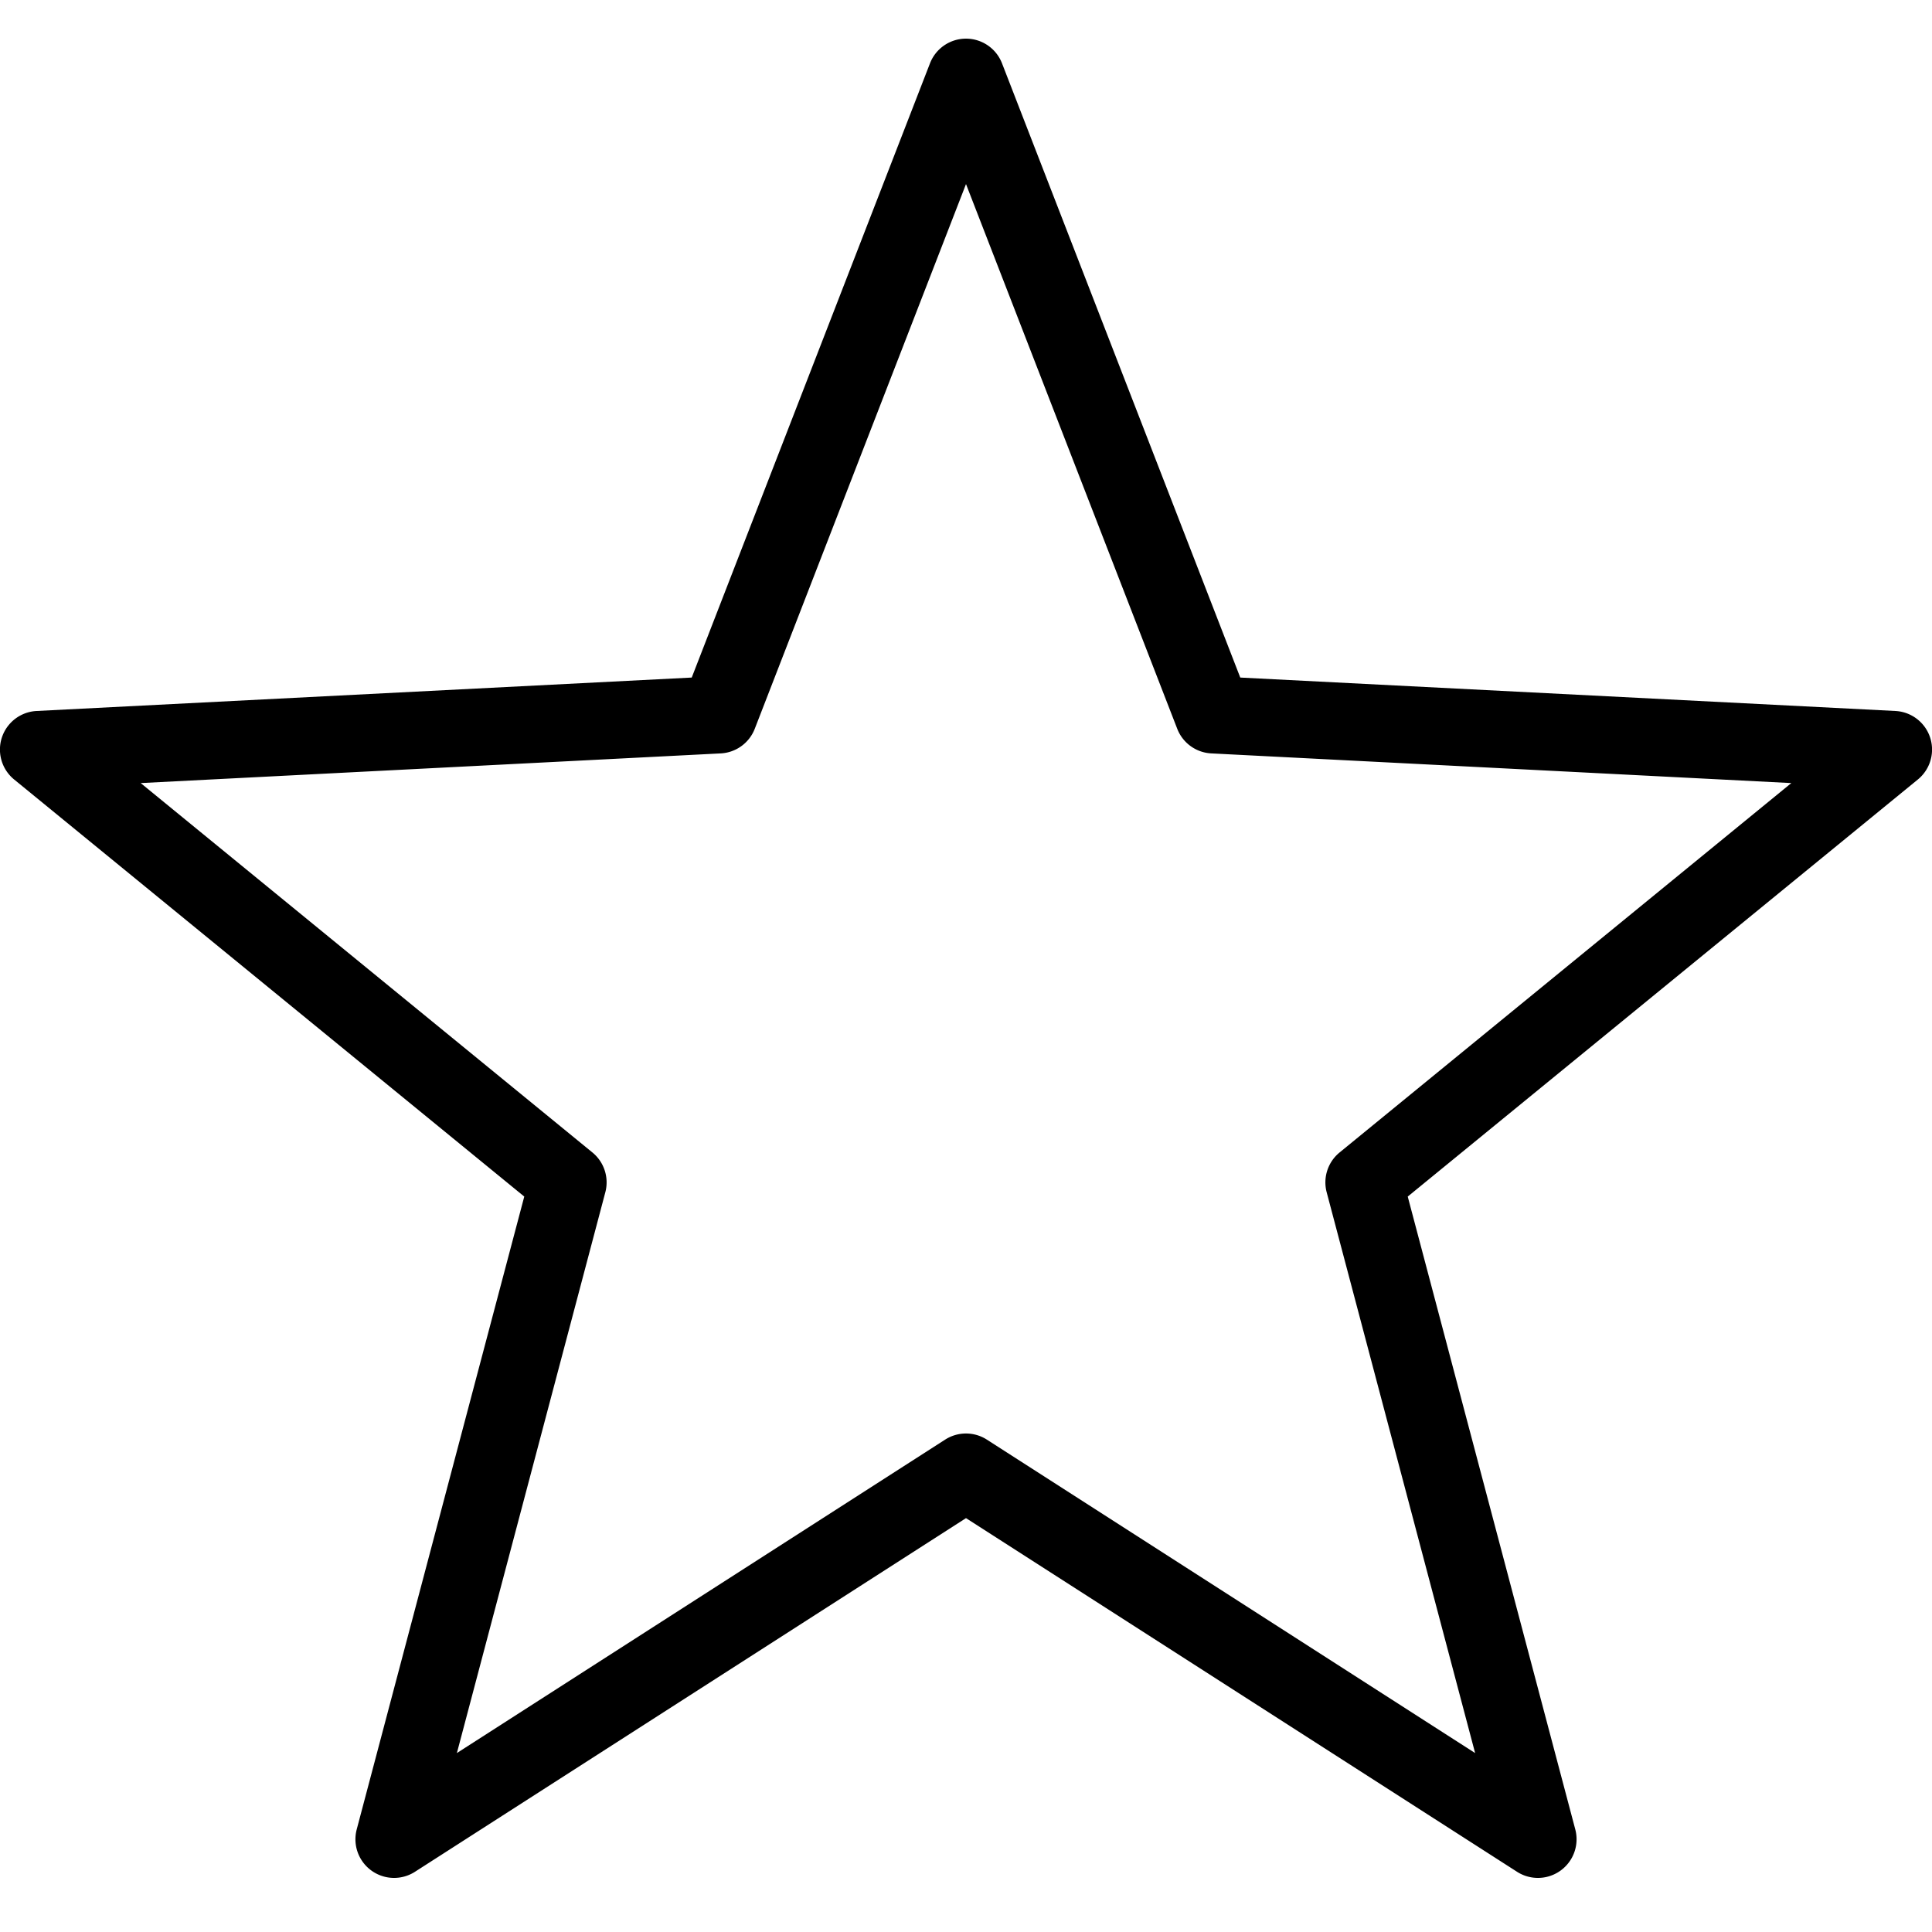 <?xml version="1.0"?>
<svg xmlns="http://www.w3.org/2000/svg" viewBox="0 0 50 50" width="50px" height="50px">
    <path style="line-height:normal;text-indent:0;text-align:start;text-decoration-line:none;text-decoration-style:solid;text-transform:none;block-progression:tb;isolation:auto;mix-blend-mode:normal" d="M 25 1 A 1 1 0 0 0 24.068 1.639 L 17.902 17.535 L 0.949 18.4 A 1 1 0 0 0 0.367 20.174 L 13.568 30.967 L 9.232 47.344 A 1 1 0 0 0 10.74 48.441 L 25 39.289 L 39.26 48.441 A 1 1 0 0 0 40.768 47.344 L 36.432 30.967 L 49.633 20.174 A 1 1 0 0 0 49.051 18.4 L 32.098 17.535 L 25.932 1.639 A 1 1 0 0 0 25 1 z M 25 4.764 L 30.467 18.861 A 1 1 0 0 0 31.35 19.498 L 46.359 20.266 L 34.668 29.826 A 1 1 0 0 0 34.334 30.855 L 38.176 45.369 L 25.541 37.258 A 1 1 0 0 0 24.459 37.258 L 11.824 45.369 L 15.666 30.855 A 1 1 0 0 0 15.332 29.826 L 3.641 20.266 L 18.65 19.498 A 1 1 0 0 0 19.533 18.861 L 25 4.764 z"/>
</svg>
